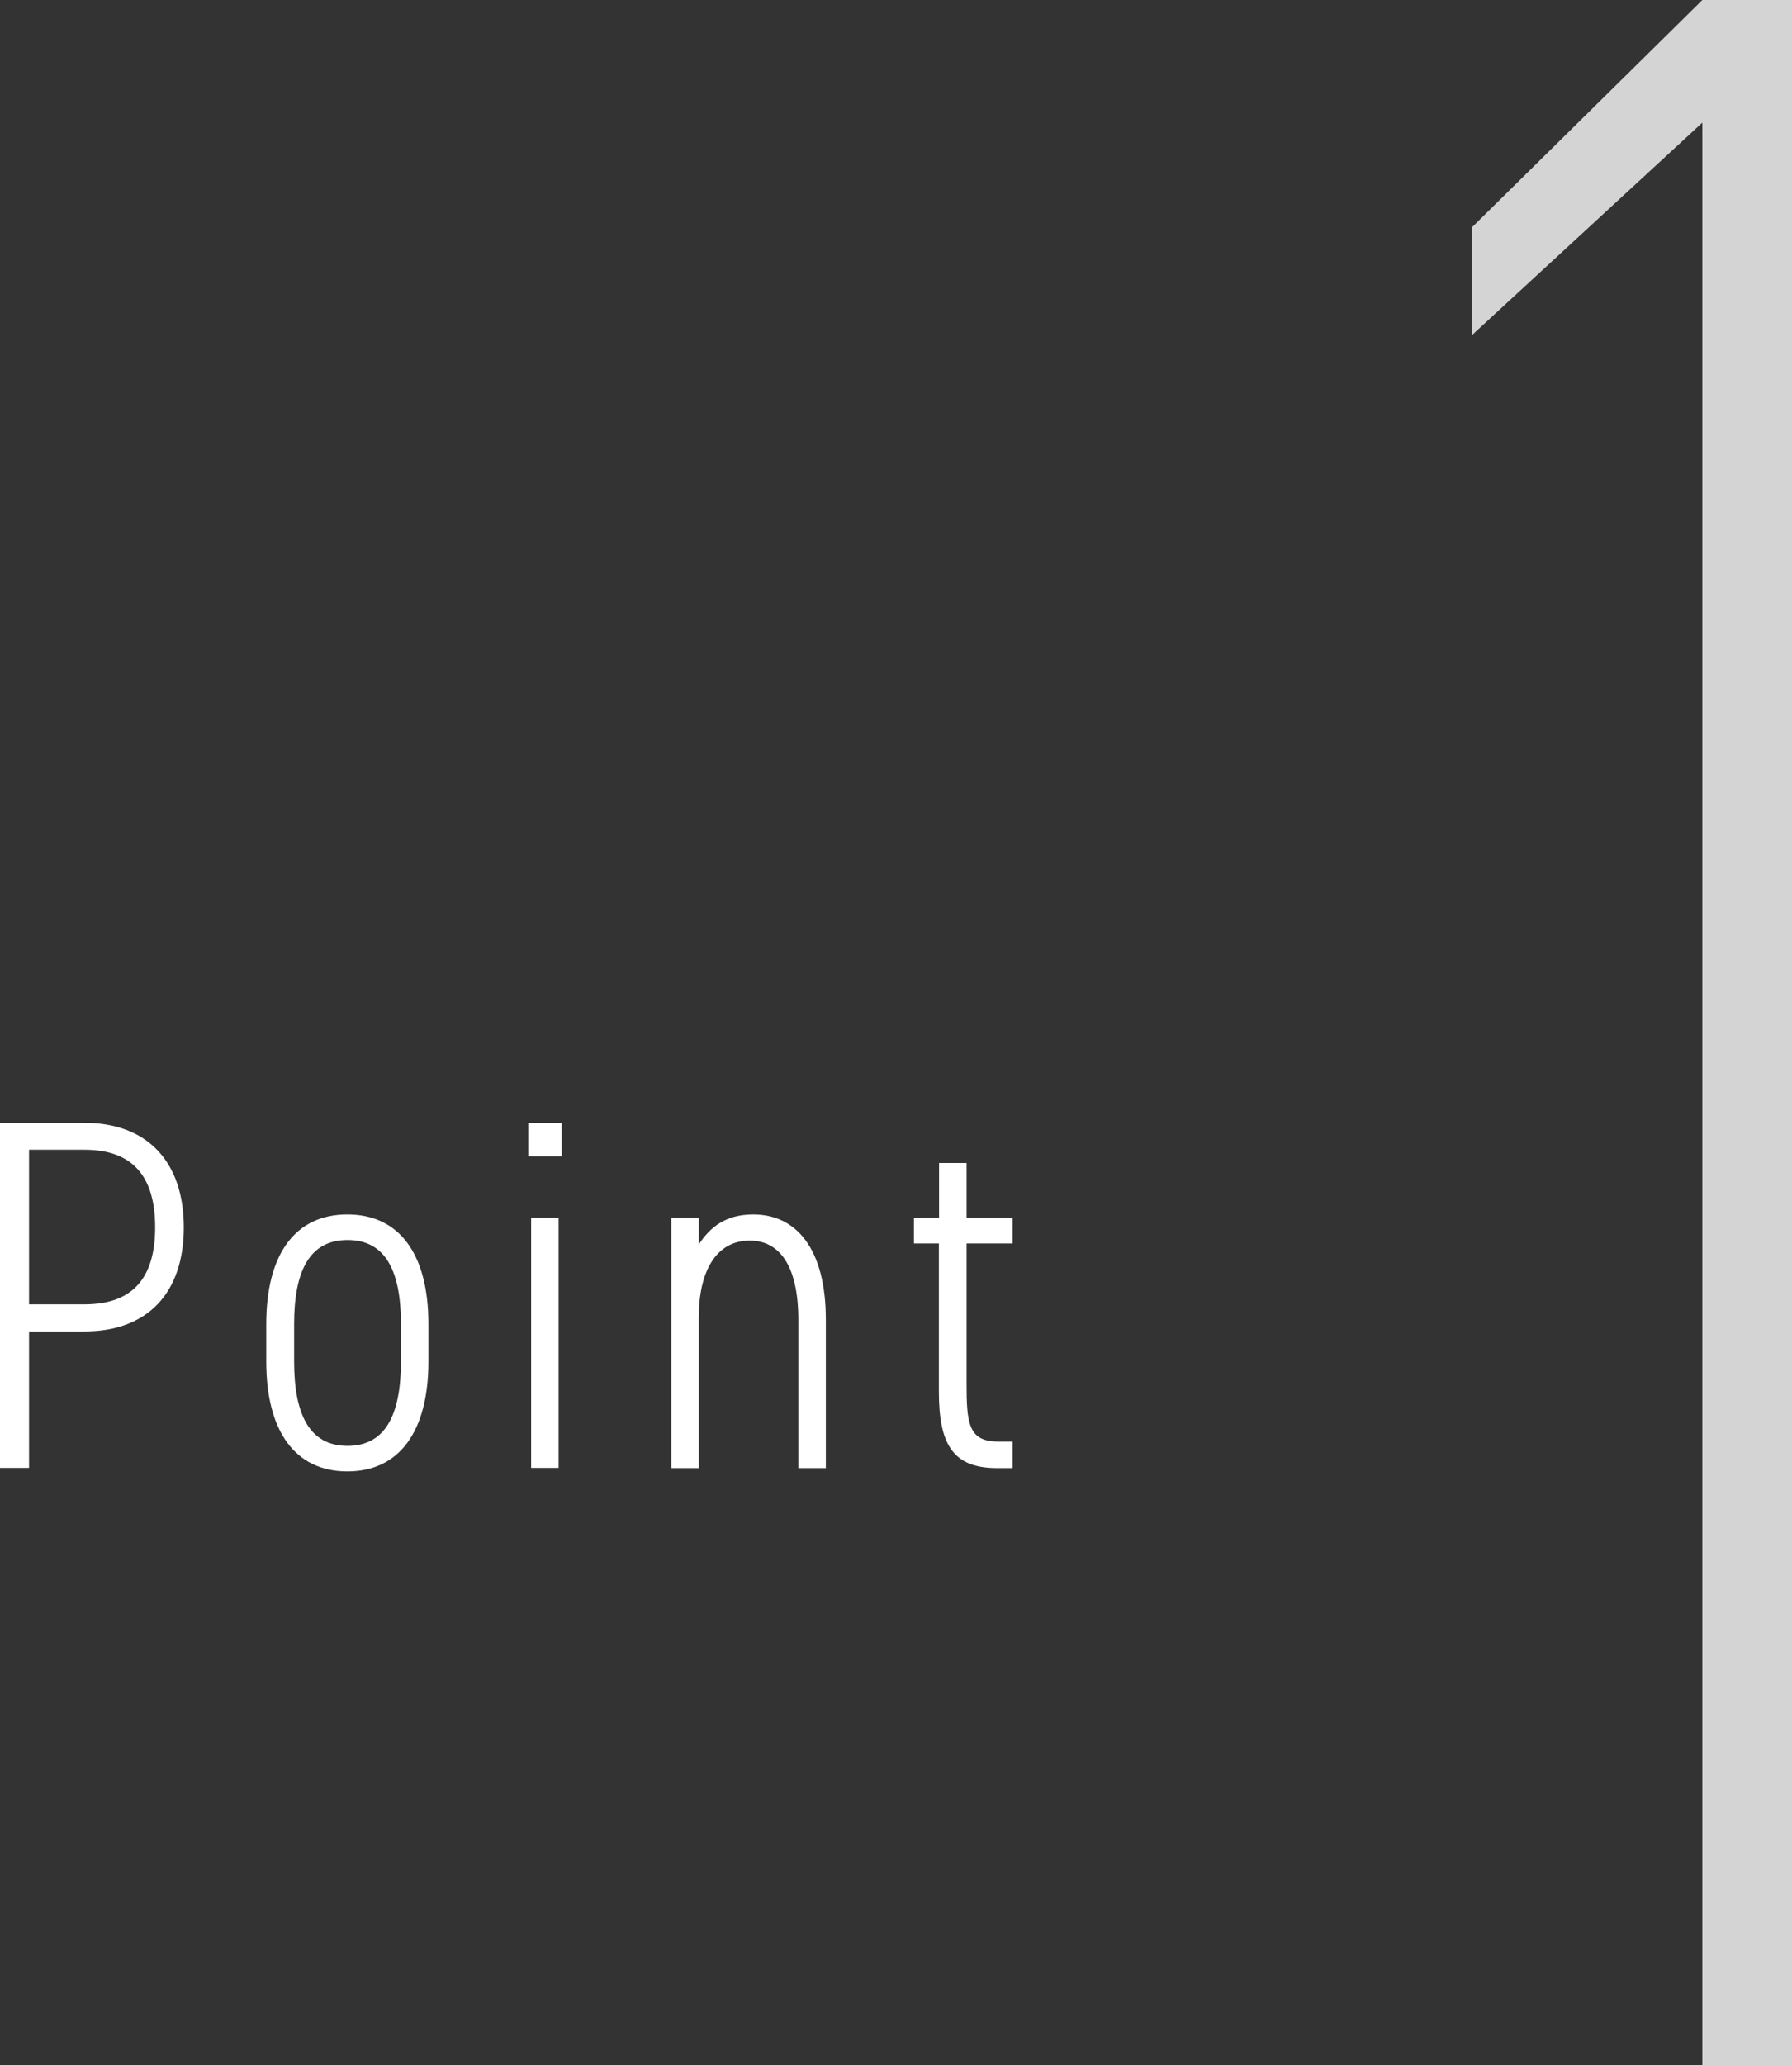 <?xml version="1.0" encoding="UTF-8"?><svg id="_レイヤー_2" xmlns="http://www.w3.org/2000/svg" width="91.94" height="105.92" viewBox="0 0 91.94 105.92"><rect x="0" y="0" width="91.94" height="105.92" fill="#333333" stroke="none"/><defs><style>.cls-1{fill:#fff;}.cls-2{fill:#d4d4d4;}</style></defs><g id="_レイヤー_1-2"><path class="cls-2" d="m91.94,105.92h-4.6V6.29l-11.82,10.9v-5.53L87.34,0h4.6v105.92Z"/><path class="cls-1" d="m1.49,68.29v7H0v-17.7h4.33c3.23,0,5.1,2,5.1,5.36s-1.85,5.34-5.1,5.34H1.49Zm2.85-1.39c2.56,0,3.62-1.46,3.62-3.95s-1.05-3.98-3.62-3.98H1.49v7.93h2.85Z"/><path class="cls-1" d="m21.98,69.83c0,3.59-1.49,5.64-4.16,5.64s-4.16-2.05-4.16-5.64v-1.92c0-3.59,1.49-5.62,4.16-5.62s4.16,2.03,4.16,5.62v1.92Zm-1.41,0v-1.92c0-2.69-.77-4.31-2.74-4.31s-2.74,1.62-2.74,4.31v1.92c0,2.69.77,4.33,2.74,4.33s2.74-1.64,2.74-4.33Z"/><path class="cls-1" d="m27.1,57.59h1.72v1.72h-1.72v-1.72Zm.15,4.87h1.41v12.83h-1.41v-12.83Z"/><path class="cls-1" d="m34.44,62.47h1.41v1.36c.59-.9,1.39-1.54,2.8-1.54,2.21,0,3.72,1.77,3.72,5.39v7.62h-1.41v-7.59c0-2.92-1.05-4.08-2.49-4.08-1.74,0-2.62,1.59-2.62,3.95v7.72h-1.41v-12.83Z"/><path class="cls-1" d="m46.9,62.47h1.28v-2.82h1.41v2.82h2.36v1.31h-2.36v7.18c0,2.05.1,2.98,1.62,2.98h.74v1.36h-.8c-2.31,0-2.98-1.28-2.98-3.95v-7.57h-1.28v-1.31Z"/></g></svg>